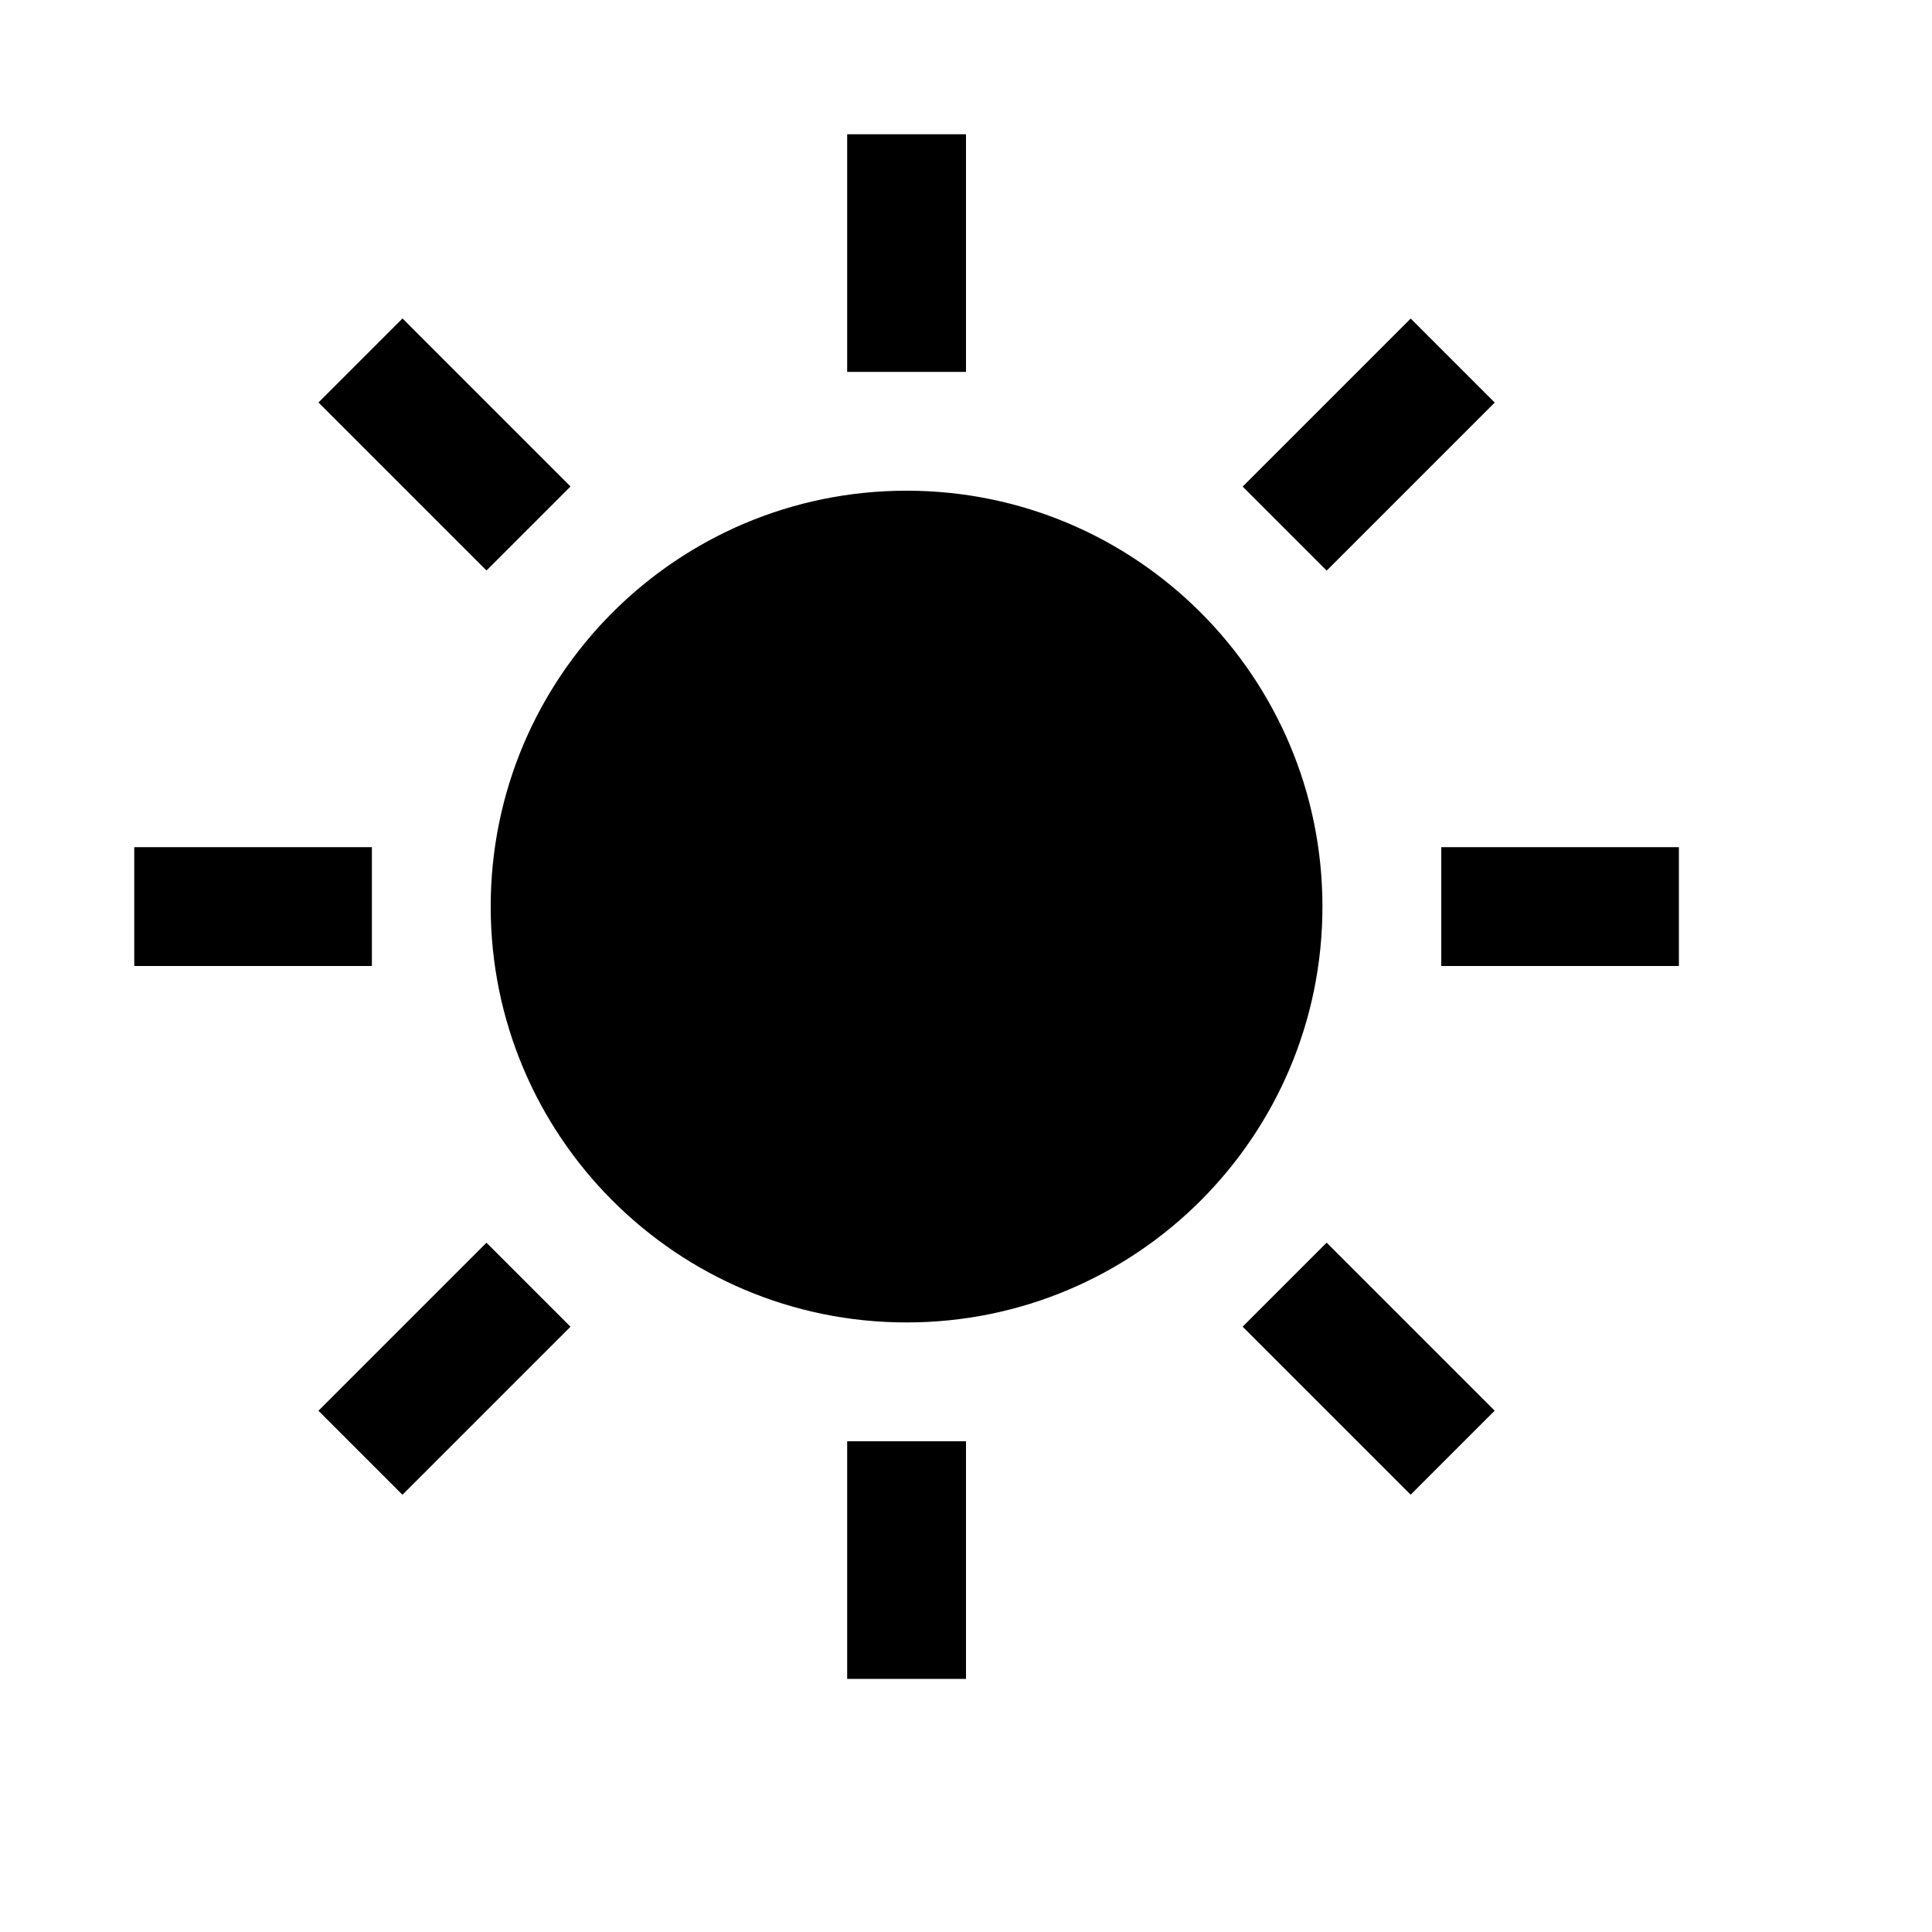 <?xml version="1.0" encoding="UTF-8"?>
<!-- Uploaded to: ICON Repo, www.iconrepo.com, Generator: ICON Repo Mixer Tools -->
<svg fill="#000000" width="800px" height="800px" version="1.1" viewBox="144 144 512 512" xmlns="http://www.w3.org/2000/svg">
 <g>
  <path d="m494.46 384.25c0 60.867-49.34 110.21-110.21 110.21-60.867 0-110.21-49.34-110.21-110.21 0-60.867 49.34-110.21 110.21-110.21 60.867 0 110.21 49.34 110.21 110.21"/>
  <path d="m368.51 179.58h31.488v62.977h-31.488z"/>
  <path d="m368.51 525.95h31.488v62.977h-31.488z"/>
  <path d="m179.58 368.51h62.977v31.488h-62.977z"/>
  <path d="m525.95 368.51h62.977v31.488h-62.977z"/>
  <path d="m228.4 250.66 22.266-22.266 44.531 44.531-22.266 22.266z"/>
  <path d="m473.31 495.58 22.266-22.266 44.531 44.531-22.266 22.266z"/>
  <path d="m228.39 517.86 44.531-44.531 22.266 22.266-44.531 44.531z"/>
  <path d="m473.32 272.95 44.531-44.531 22.266 22.266-44.531 44.531z"/>
 </g>
</svg>
